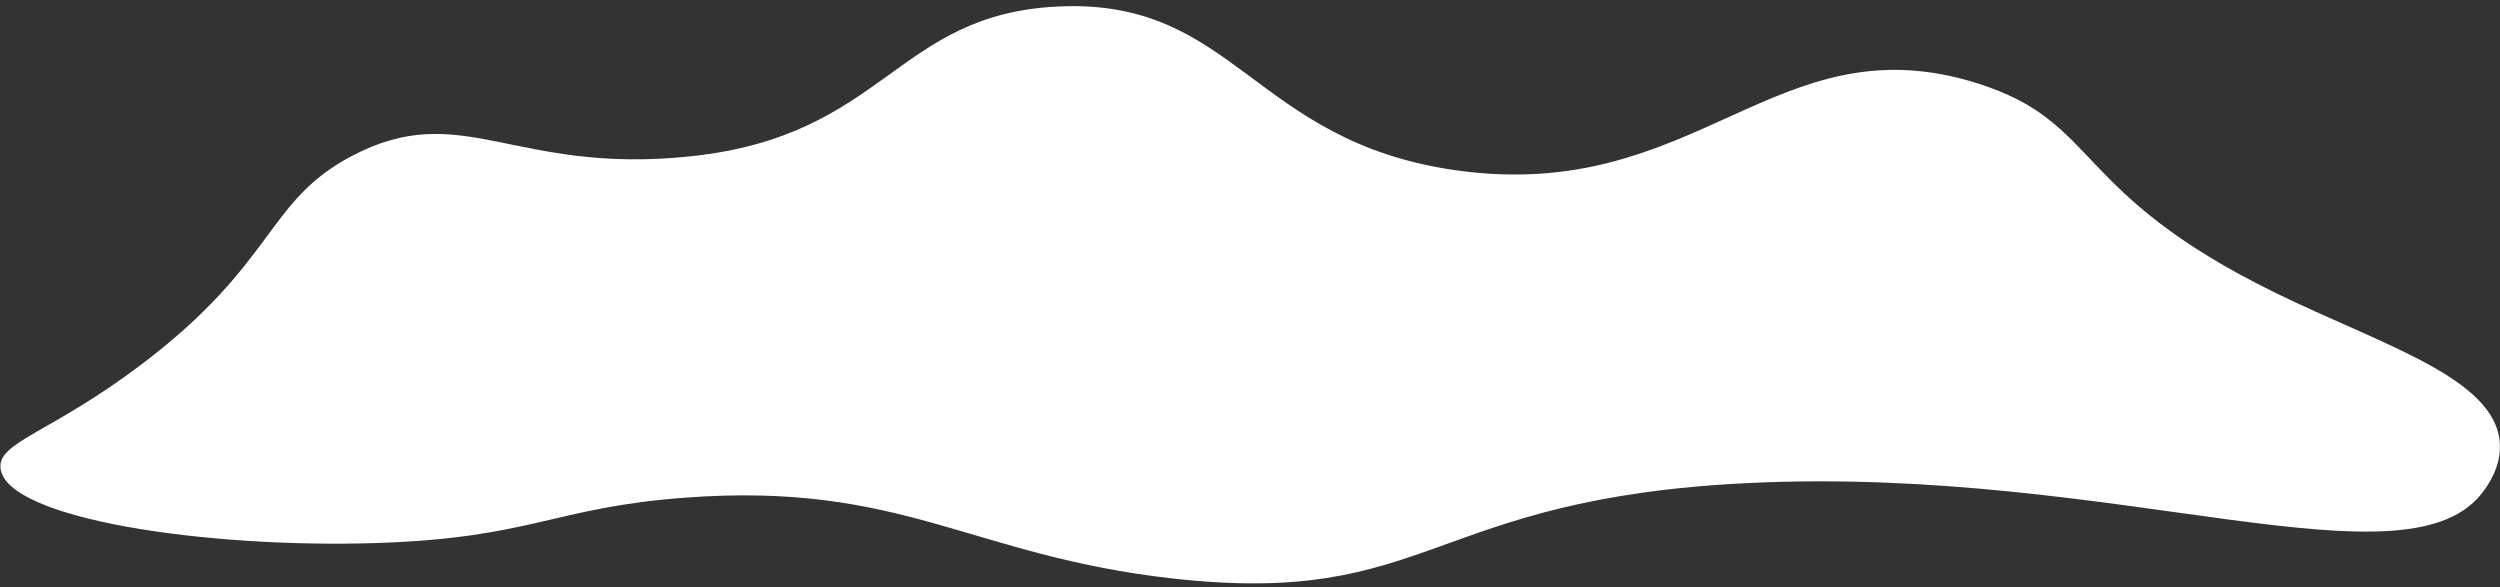 <svg width="247" height="58" viewBox="0 0 247 58" fill="none" xmlns="http://www.w3.org/2000/svg">
<rect x="0" y="0" width="247" height="58" fill="#333333" stroke="none"/>
<path d="M246.984 43.827C247.109 46.02 245.932 47.718 245.5 48.348C238.24 58.871 209.37 45.968 172.775 47.723C140.967 49.248 141.457 60.016 115.902 57.159C95.83 54.913 89.208 47.559 67.662 49.171C54.682 50.142 52.541 53.148 37.256 53.648C20.387 54.201 0.57 51.272 0.051 46.256C-0.218 43.645 4.978 42.808 13.967 36.012C27.306 25.927 26.236 19.934 34.706 15.442C45.64 9.647 50.673 17.308 68.257 15.442C87.518 13.398 88.454 1.418 104.516 0.643C122.062 -0.198 123.729 13.975 143.834 16.822C167.709 20.203 175.421 1.961 195.339 8.223C207.623 12.085 204.492 18.977 224.804 28.928C235.344 34.093 246.619 37.349 246.984 43.827Z" fill="white"/>
</svg>
